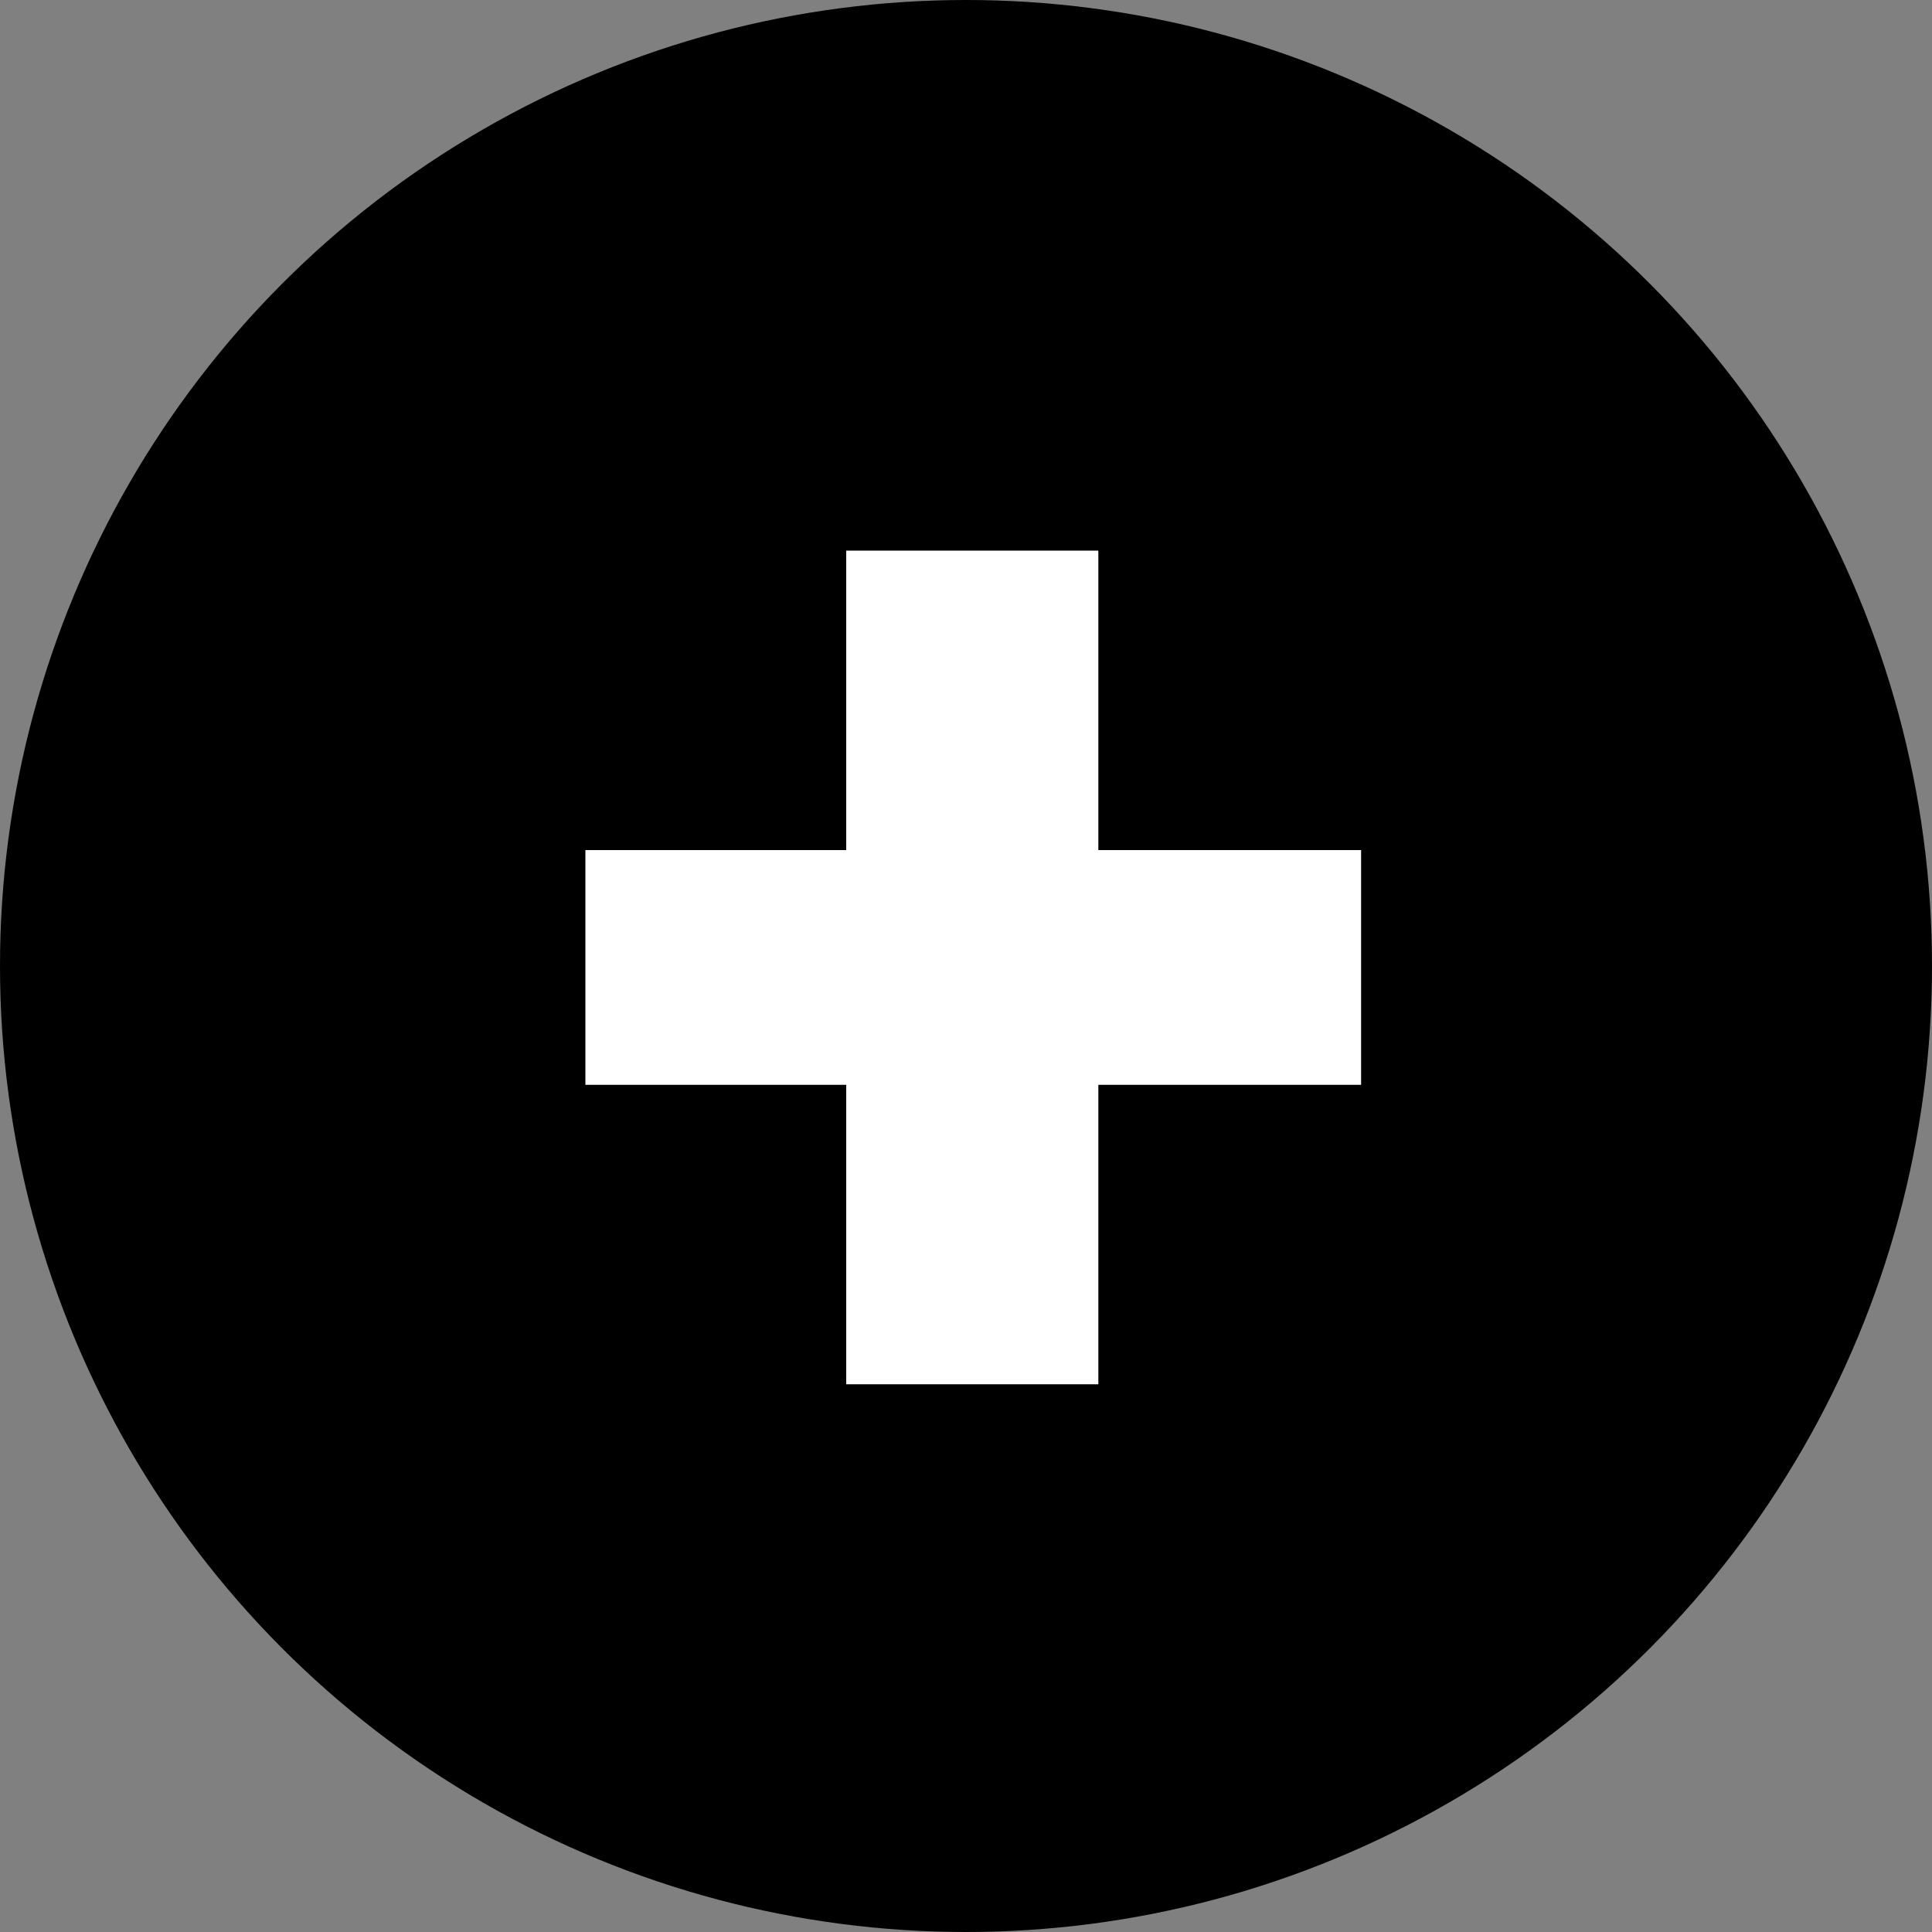 <svg id="Layer_1" data-name="Layer 1" xmlns="http://www.w3.org/2000/svg" viewBox="0 0 20 20"><rect x="0" y="0" width="20" height="20" fill="#808080" stroke="none"/><defs><style>.cls-1{fill:#fff;}</style></defs><title>portfolio-dropdown-plus</title><circle cx="10" cy="10" r="10"/><polygon class="cls-1" points="11.37 11.23 11.37 14.33 8.76 14.33 8.76 11.23 6.06 11.23 6.06 8.8 8.76 8.8 8.76 5.7 11.37 5.7 11.37 8.8 14.09 8.8 14.09 11.23 11.37 11.23"/></svg>